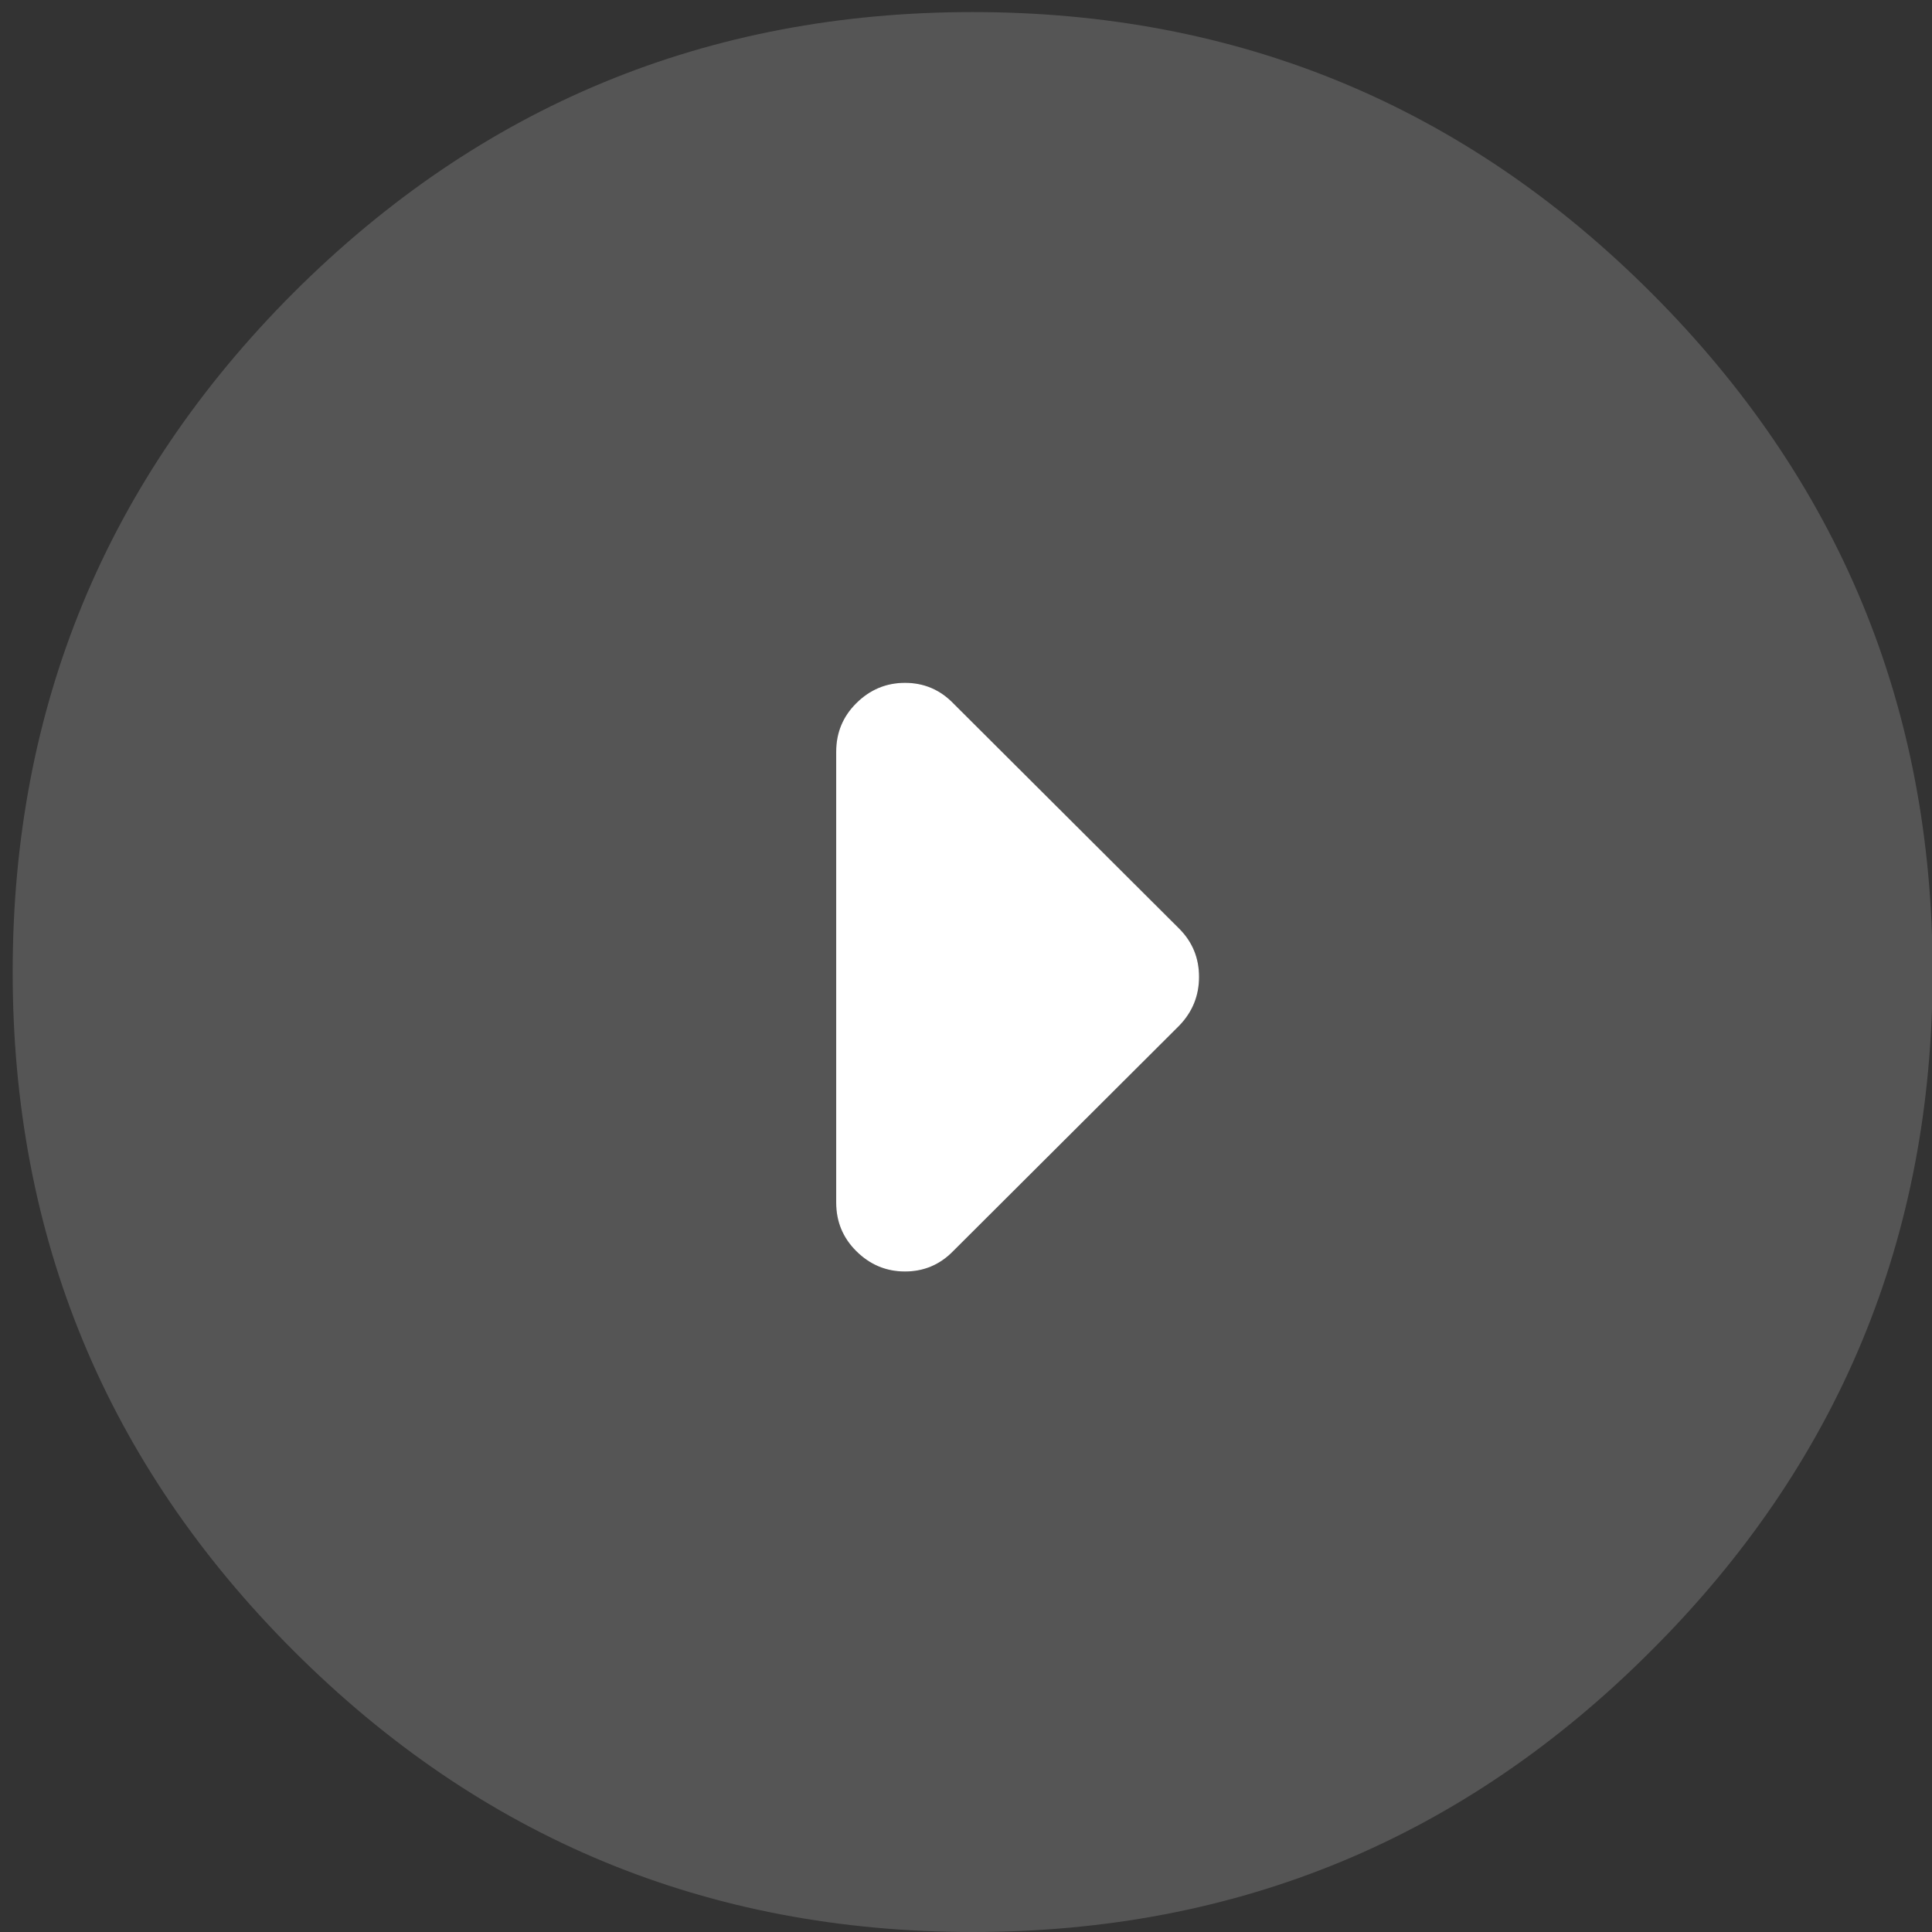 
<svg xmlns="http://www.w3.org/2000/svg" version="1.1" xmlns:xlink="http://www.w3.org/1999/xlink" preserveAspectRatio="none" x="0px" y="0px" width="160px" height="160px" viewBox="0 0 160 160">
<rect x="0" y="0" width="160" height="160" fill="#333333" stroke="none"/>
<defs>
<g id="Layer0_0_FILL">
<path fill="#FFFFFF" fill-opacity="0.169" stroke="none" d="
M 160.05 80.5
Q 160.05 47.55 136.75 24.25 113.5 1 80.55 1 47.6 1 24.3 24.25 1.05 47.55 1.05 80.5 1.05 113.45 24.3 136.7 47.6 160 80.55 160 113.5 160 136.75 136.7 160.05 113.45 160.05 80.5
M 99.3 80.9
Q 99.3 83.25 97.65 84.95
L 78.95 103.6
Q 77.3 105.3 74.95 105.3 72.6 105.3 70.9 103.6 69.25 101.95 69.25 99.6
L 69.25 62.25
Q 69.25 59.9 70.9 58.25 72.6 56.55 74.95 56.55 77.3 56.55 78.95 58.25
L 97.65 76.9
Q 99.3 78.55 99.3 80.9 Z"/>

<path fill="#FFFFFF" stroke="none" d="
M 97.65 84.95
Q 99.3 83.25 99.3 80.9 99.3 78.55 97.65 76.9
L 78.95 58.25
Q 77.3 56.55 74.95 56.55 72.6 56.55 70.9 58.25 69.25 59.9 69.25 62.25
L 69.25 99.6
Q 69.25 101.95 70.9 103.6 72.6 105.3 74.95 105.3 77.3 105.3 78.95 103.6
L 97.65 84.95 Z"/>
</g>
</defs>

<g transform="matrix( 1, 0, 0, 1, 0,0) ">
<use xlink:href="#Layer0_0_FILL"/>
</g>
</svg>
